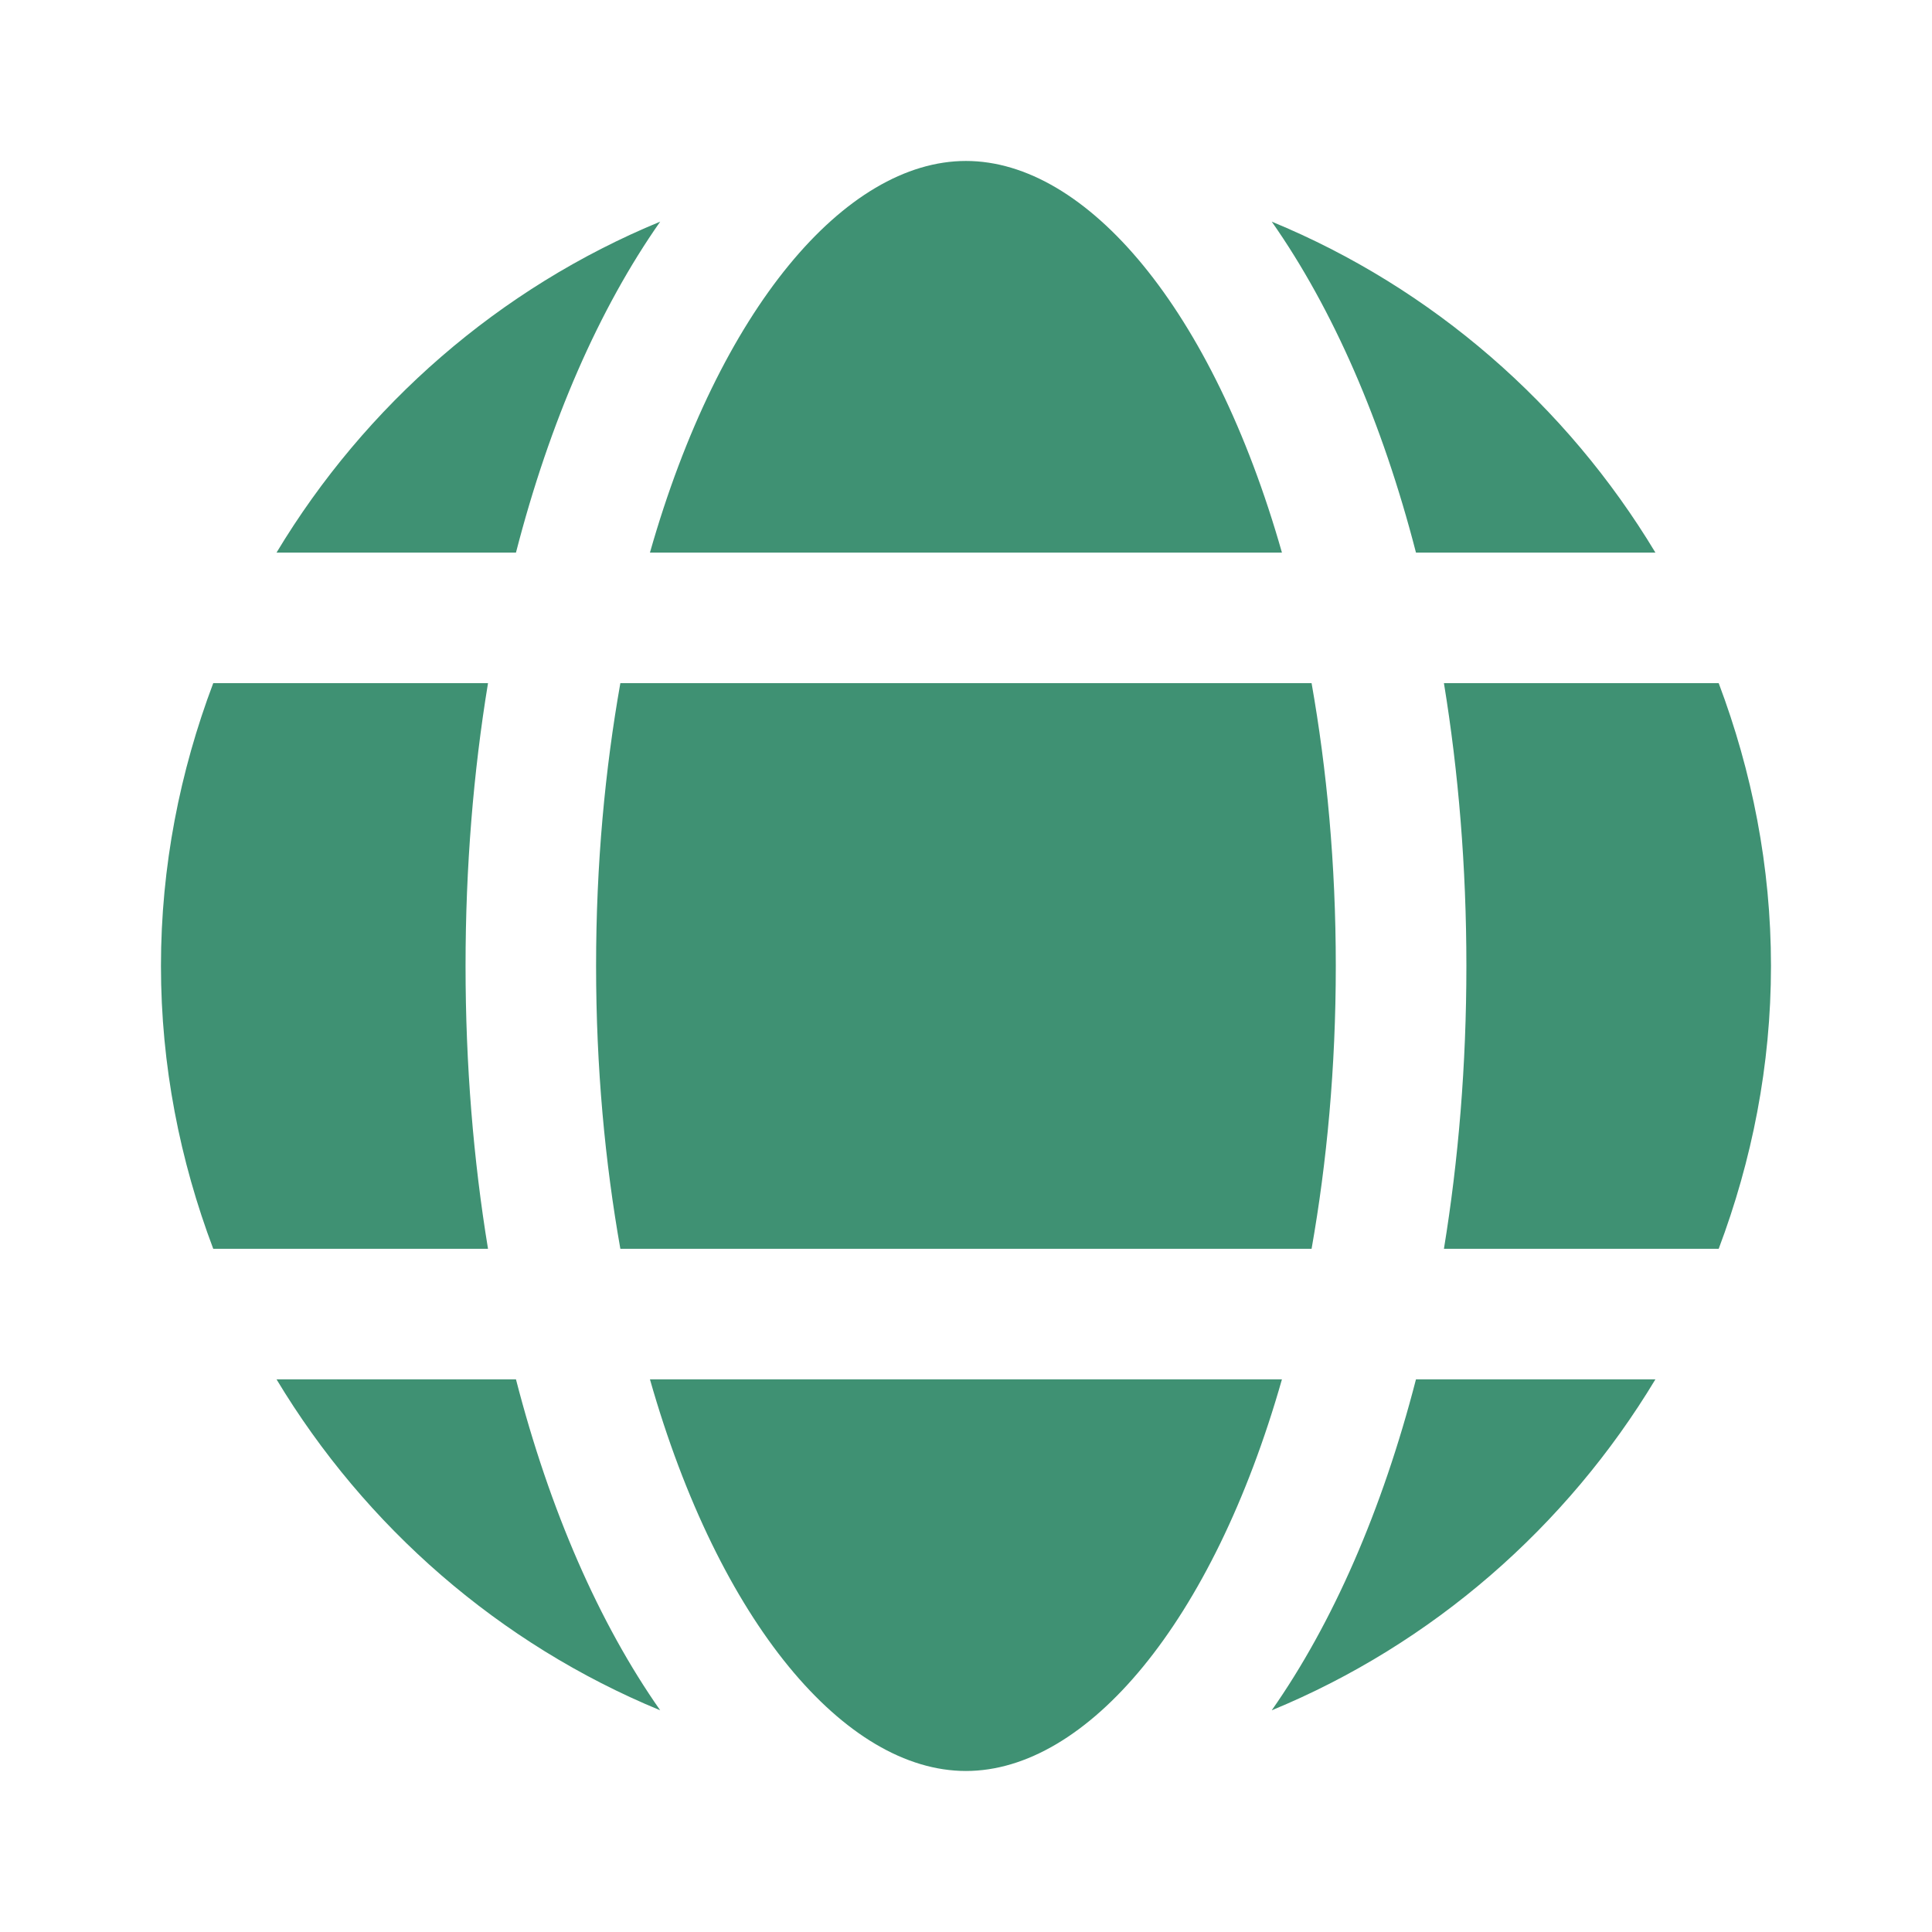 <svg width="32" height="32" viewBox="0 0 32 32" fill="none" xmlns="http://www.w3.org/2000/svg">
<path d="M3.532 20.684C2.981 19.224 2.666 17.65 2.666 15.999C2.666 14.349 2.981 12.775 3.532 11.315H8.083C7.841 12.787 7.711 14.36 7.711 15.999C7.711 17.639 7.841 19.211 8.083 20.684H3.532ZM21.064 3.671C22.075 5.113 22.893 6.982 23.453 9.153H27.419C25.948 6.709 23.727 4.769 21.064 3.671ZM22.125 15.999C22.125 14.308 21.976 12.744 21.724 11.315H10.275C10.022 12.744 9.873 14.308 9.873 15.999C9.873 17.69 10.022 19.255 10.275 20.684H21.724C21.976 19.255 22.125 17.69 22.125 15.999ZM15.999 2.666C14.003 2.666 11.914 5.113 10.765 9.153H21.233C20.084 5.113 17.996 2.666 15.999 2.666ZM4.58 9.153H8.546C9.105 6.982 9.924 5.113 10.935 3.671C8.272 4.769 6.05 6.709 4.58 9.153ZM28.467 11.315H23.916C24.157 12.787 24.288 14.36 24.288 15.999C24.288 17.639 24.157 19.211 23.916 20.684H28.467C29.017 19.224 29.333 17.65 29.333 15.999C29.333 14.349 29.017 12.775 28.467 11.315ZM10.935 28.328C9.924 26.886 9.105 25.016 8.546 22.846H4.58C6.05 25.29 8.272 27.23 10.935 28.328ZM23.453 22.846C22.893 25.016 22.075 26.886 21.064 28.328C23.726 27.23 25.948 25.29 27.419 22.846H23.453ZM21.233 22.846H10.765C11.914 26.885 14.003 29.333 15.999 29.333C17.996 29.333 20.084 26.885 21.233 22.846Z" fill="#3F9173"/>
</svg>
